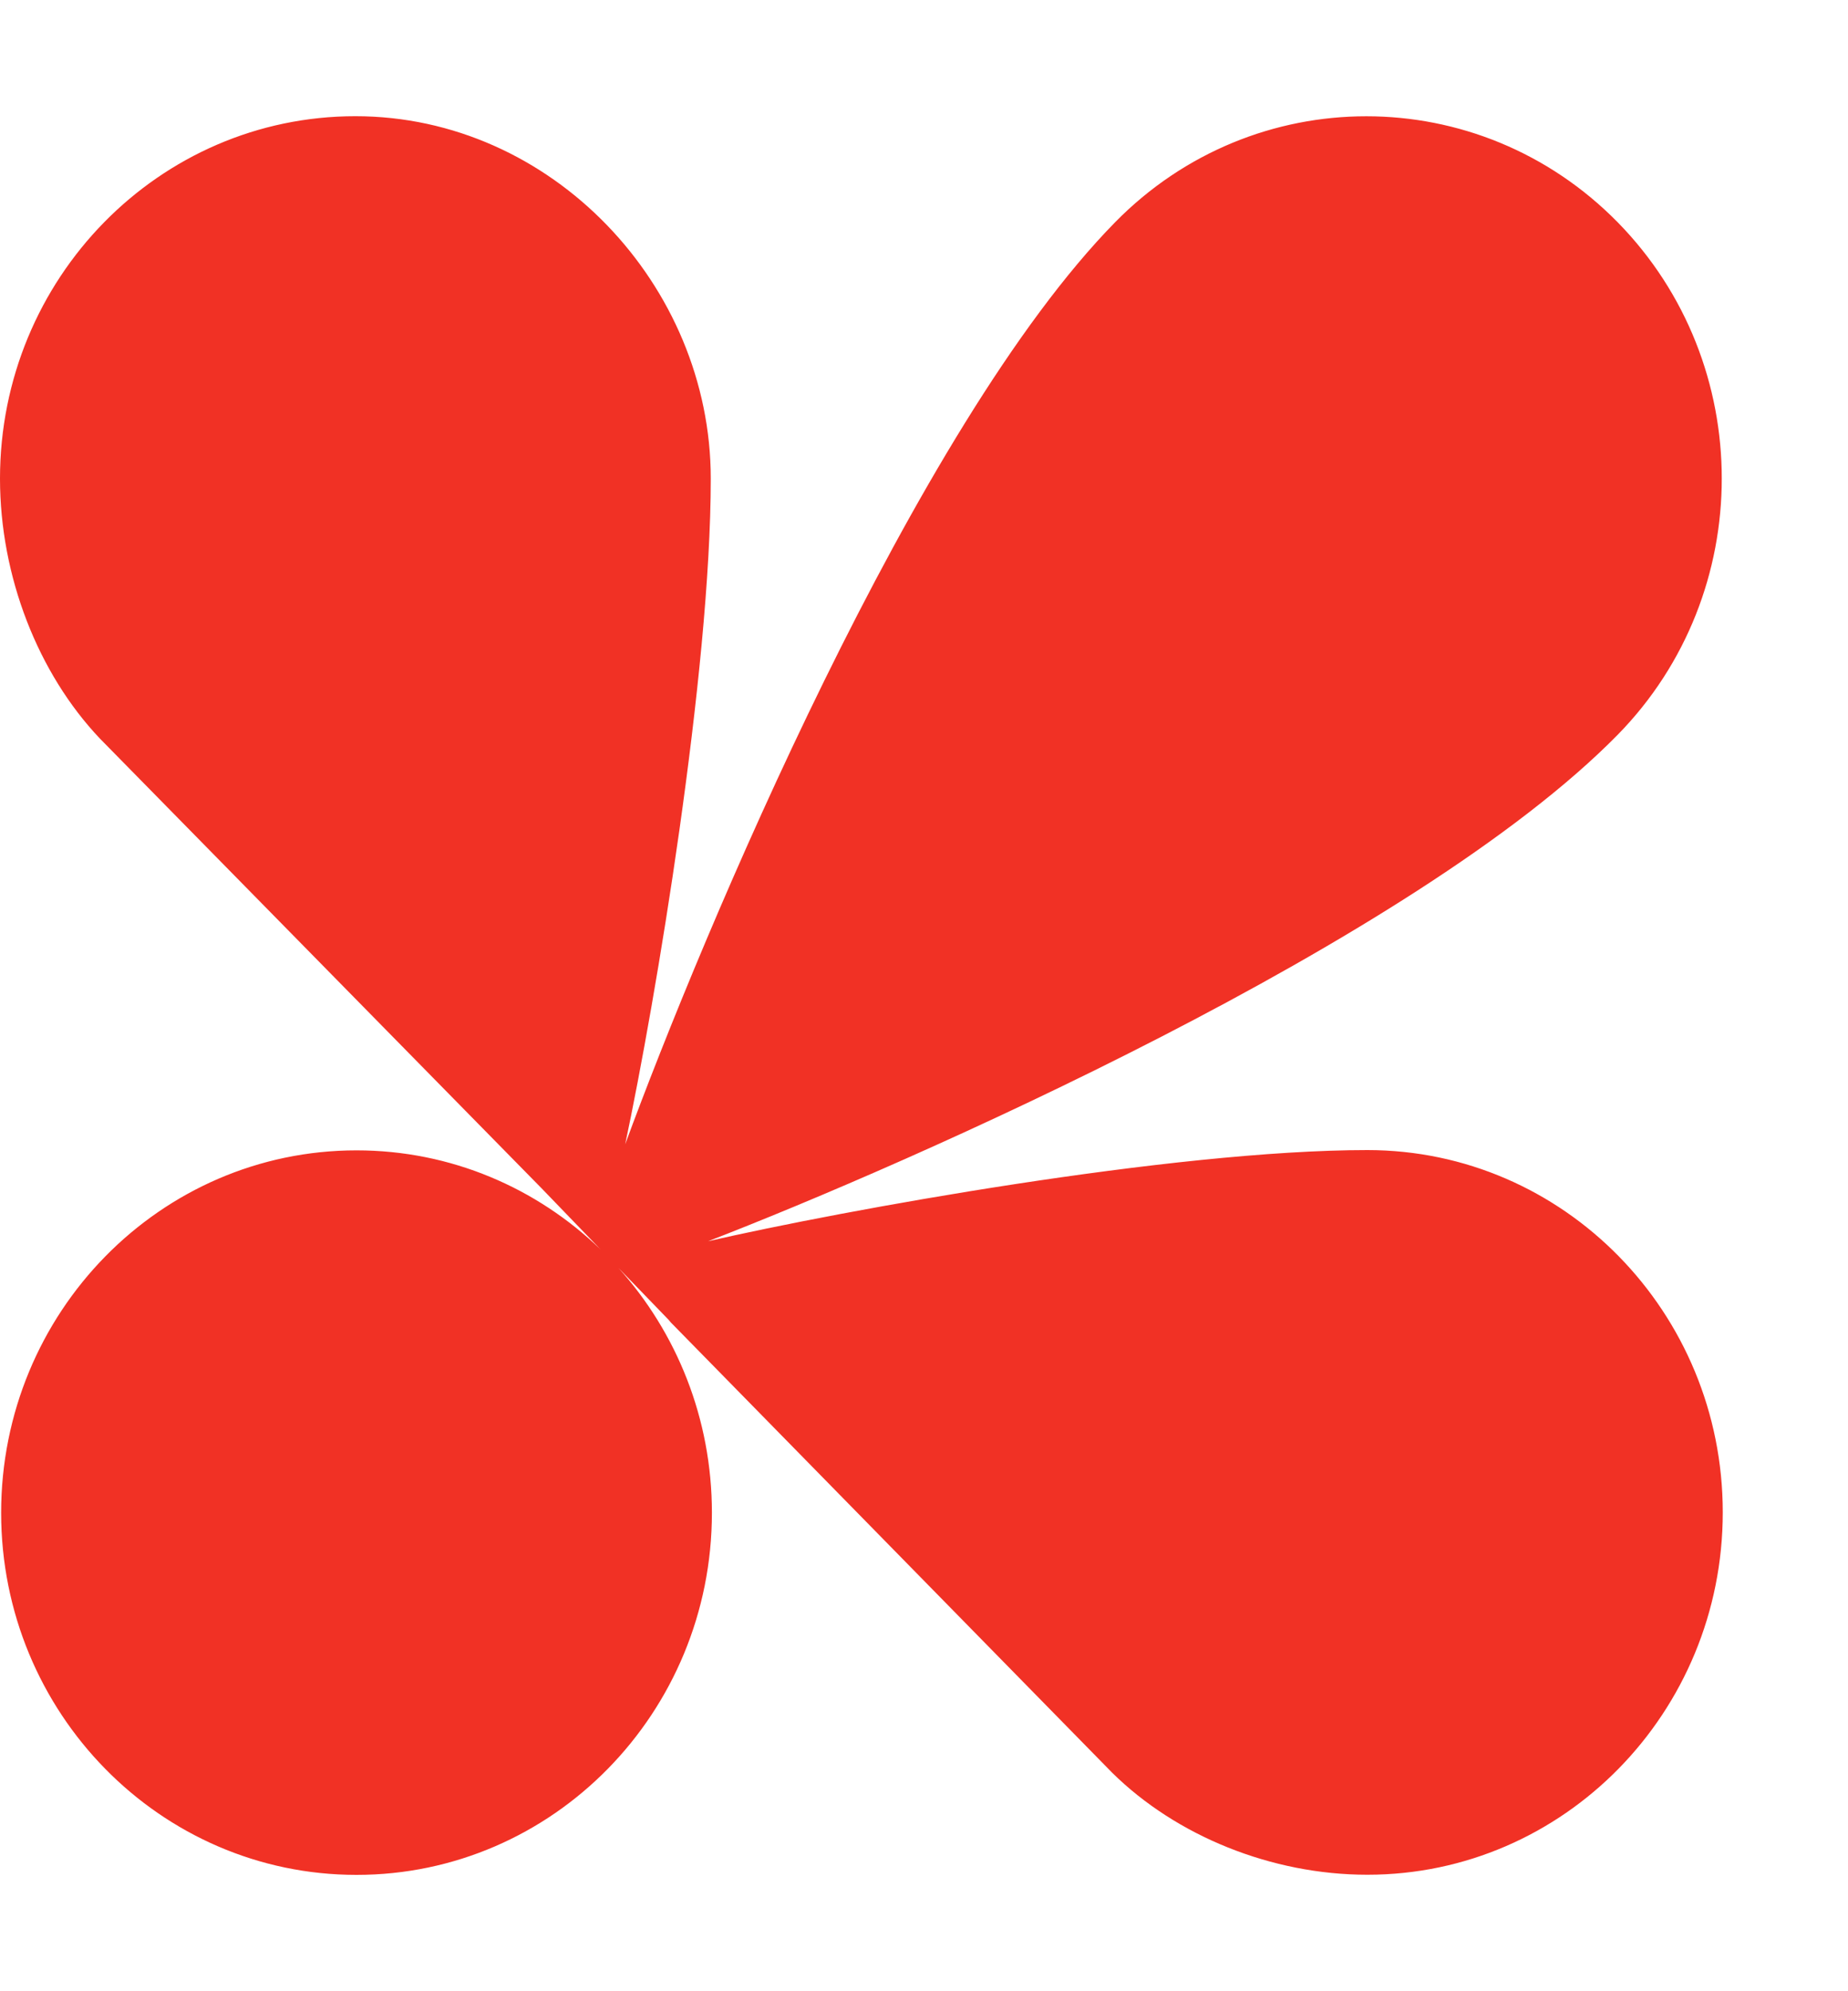 <?xml version="1.0" encoding="UTF-8"?> <svg xmlns="http://www.w3.org/2000/svg" width="13" height="14" viewBox="0 0 13 14" fill="none"><path d="M9.619 8.086C8.249 8.086 5.923 8.511 4.981 8.727C6.378 8.188 9.951 6.62 11.38 5.166C12.356 4.171 12.356 2.558 11.38 1.563C10.403 0.569 8.82 0.569 7.844 1.563C6.44 2.993 4.941 6.569 4.398 8.045C4.612 7.037 5 4.724 5 3.365C5 2.005 3.881 0.817 2.5 0.817C1.119 0.817 0 1.958 0 3.365C0 4.053 0.268 4.735 0.703 5.193L3.811 8.356L4.224 8.784C3.777 8.353 3.173 8.088 2.508 8.088C1.127 8.088 0.008 9.229 0.008 10.636C0.008 12.042 1.127 13.182 2.508 13.182C3.889 13.182 5.008 12.042 5.008 10.636C5.008 9.972 4.759 9.368 4.351 8.915L4.704 9.28C4.709 9.286 4.714 9.292 4.719 9.298L7.824 12.464C8.274 12.908 8.944 13.181 9.619 13.181C11 13.181 12.119 12.04 12.119 10.633C12.119 9.227 11 8.086 9.619 8.086V8.086Z" fill="#F13125"></path></svg> 